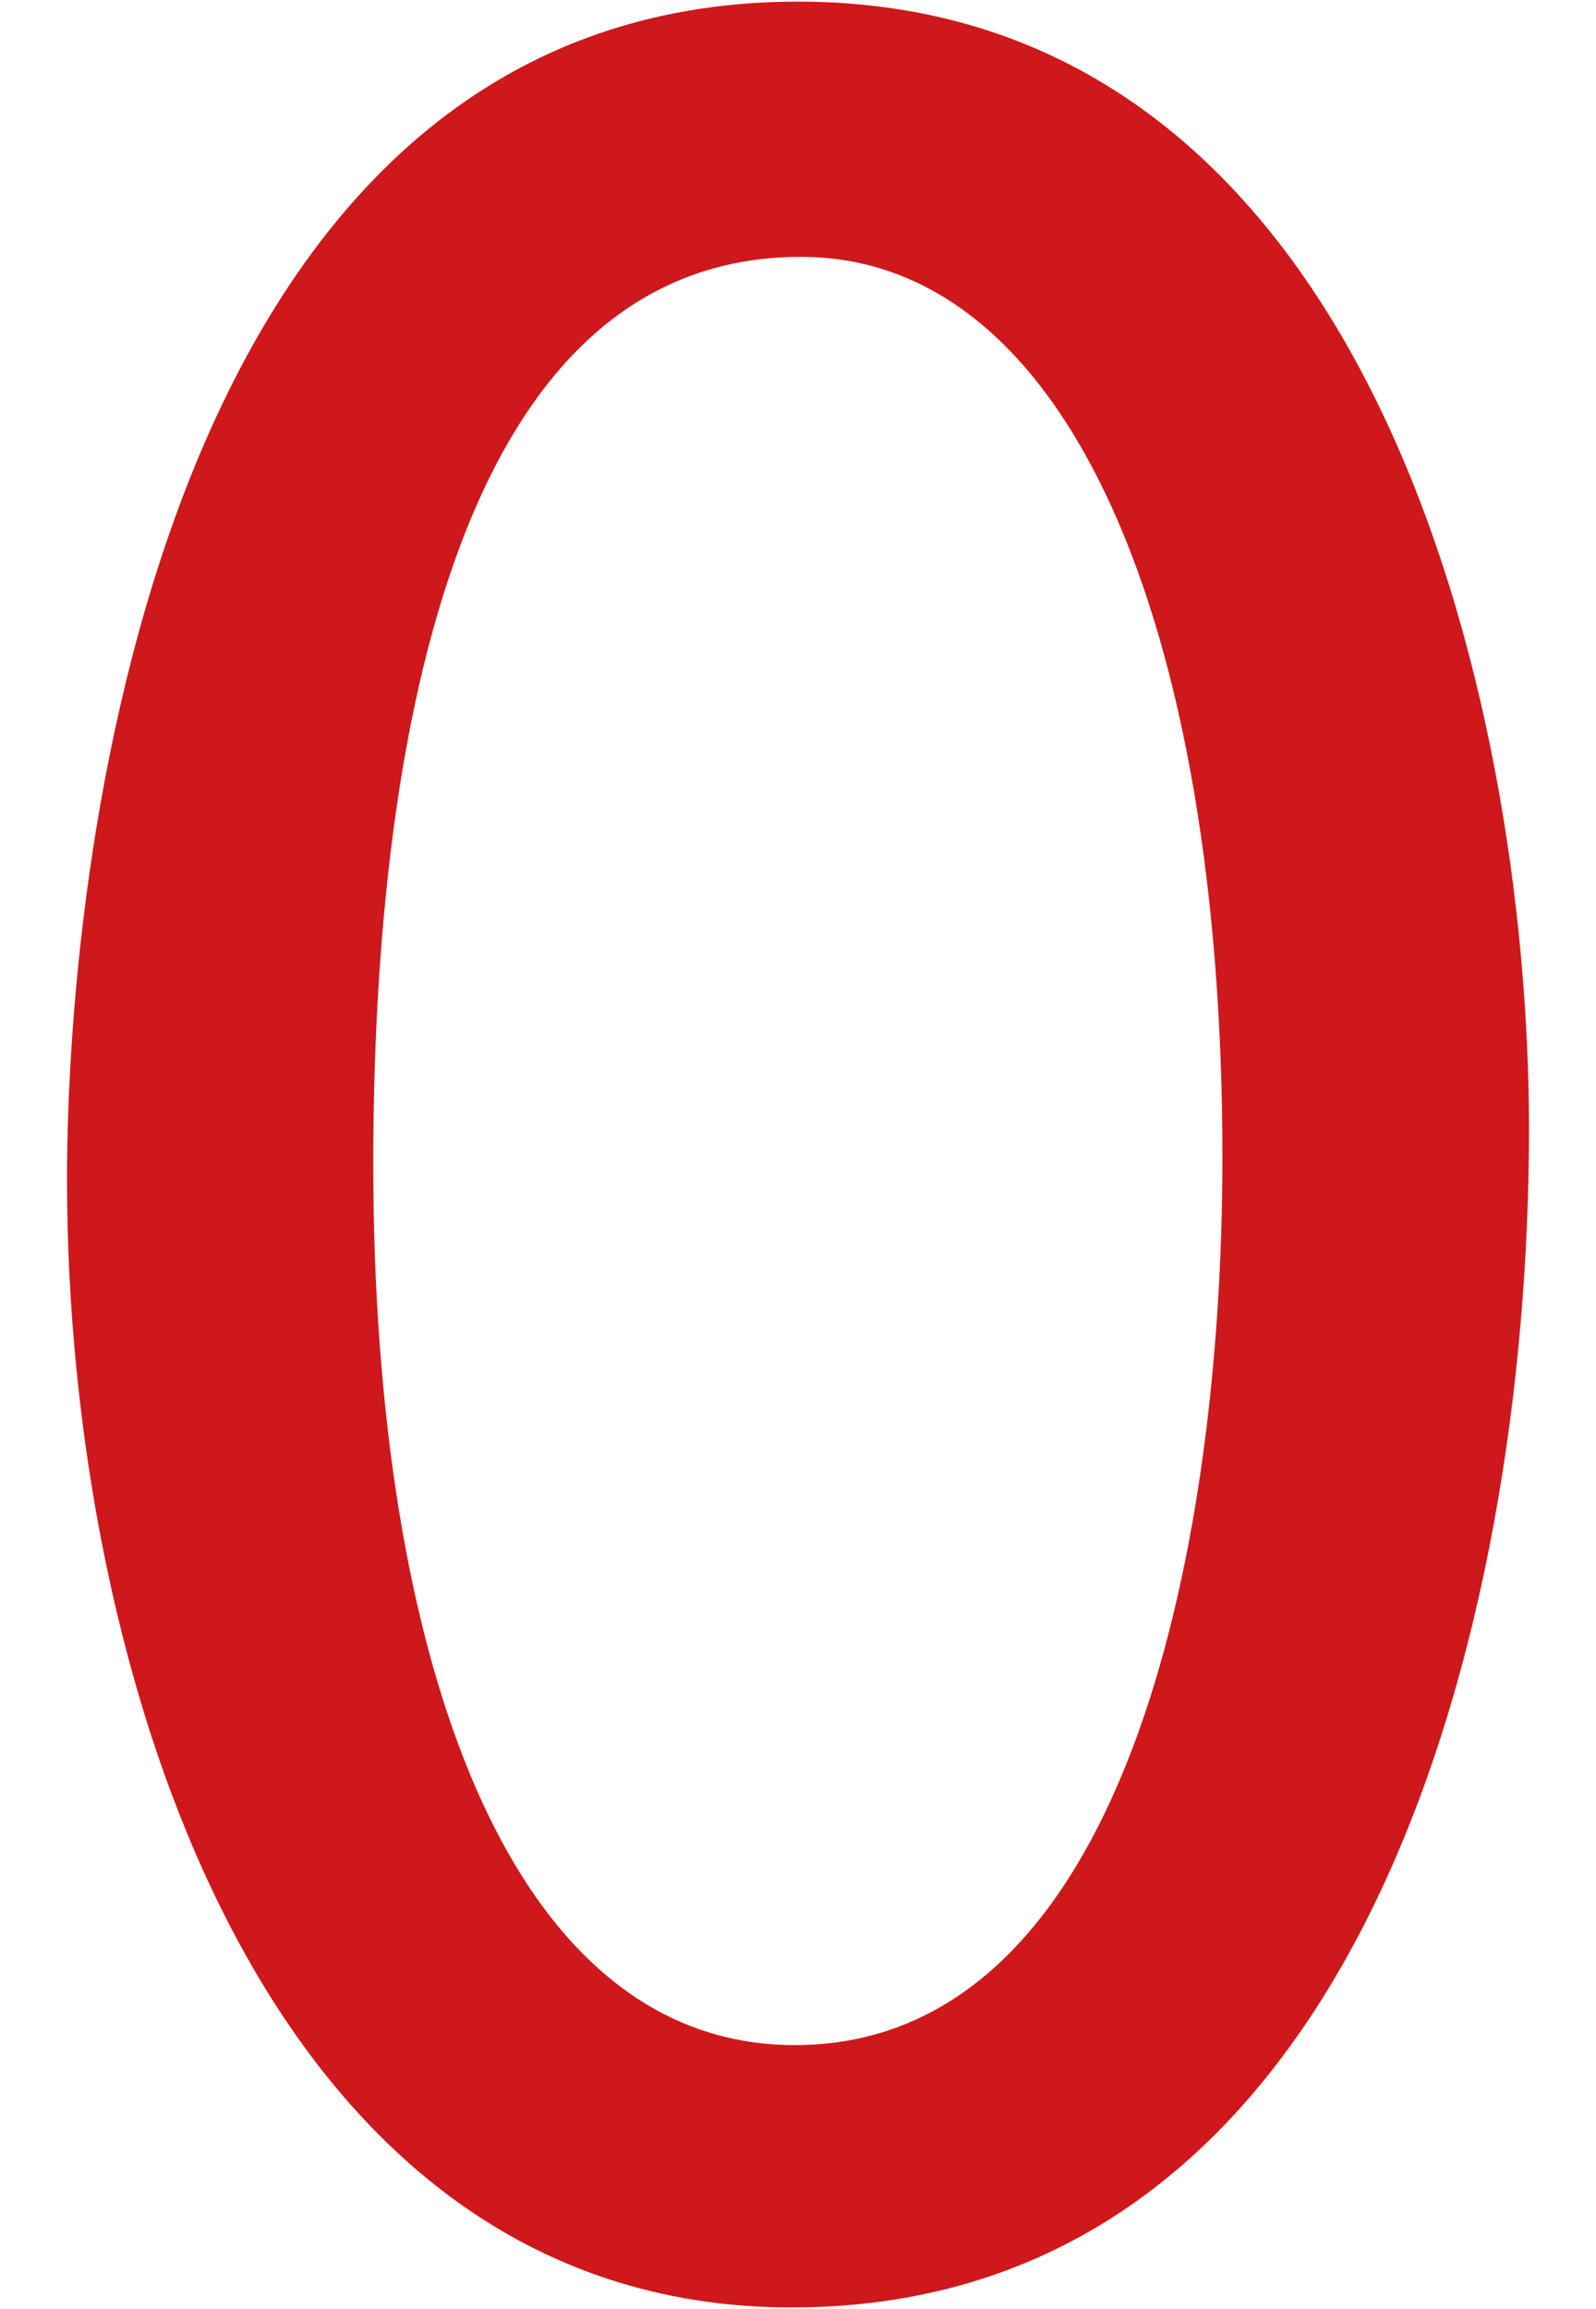 <?xml version="1.0" encoding="UTF-8"?>
<svg id="Capa_1" xmlns="http://www.w3.org/2000/svg" viewBox="0 0 49.3 71.29">
  <defs>
    <style>
      .cls-1 {
        fill: #ce181c;
      }
    </style>
  </defs>
  <path class="cls-1" d="M2.07,36.43C2.07,25.78,5.23.05,24.65.05,42.3.05,47.23,21.55,47.23,34.86c0,15.28-5.13,36.38-22.78,36.38-16.37,0-22.38-19.72-22.38-34.81ZM37.76,35.74c0-16.37-4.73-27.81-13.02-27.81-10.94,0-13.21,15.78-13.21,28,0,15.18,4.14,27.21,13.02,27.21,10.16,0,13.21-15.18,13.21-27.41Z"/>
</svg>